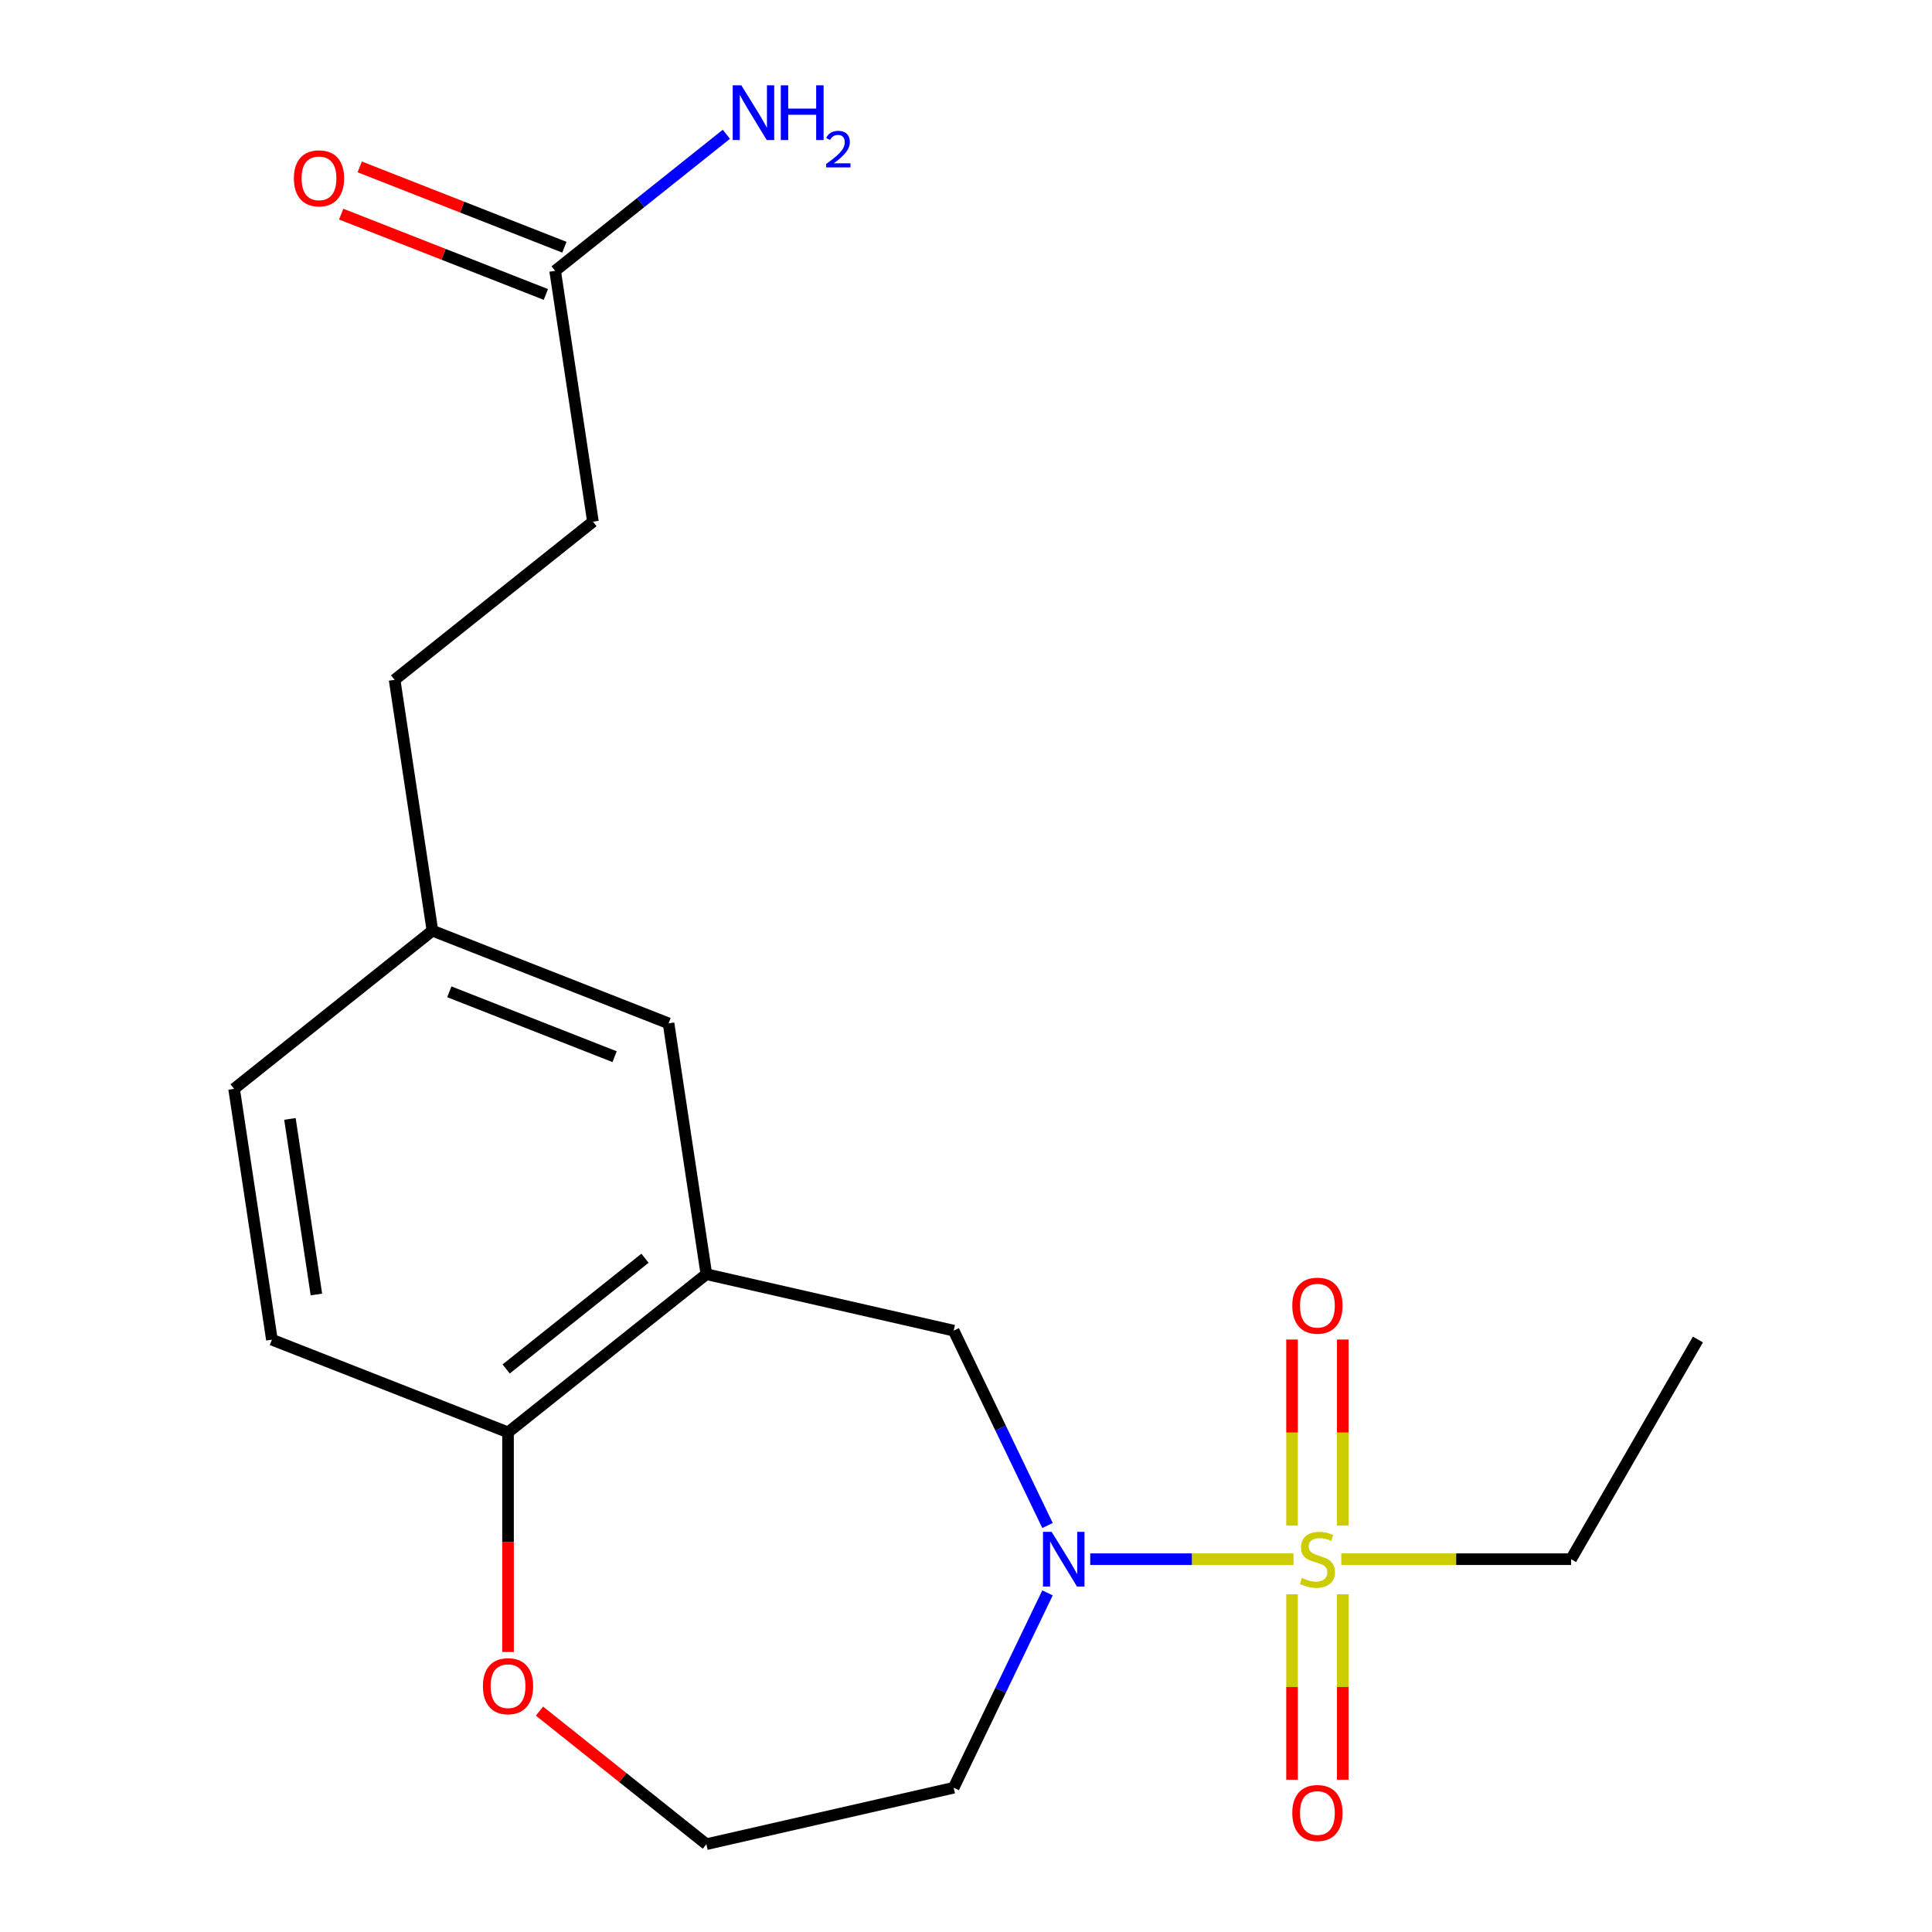 <?xml version='1.0' encoding='iso-8859-1'?>
<svg version='1.1' baseProfile='full'
              xmlns='http://www.w3.org/2000/svg'
                      xmlns:rdkit='http://www.rdkit.org/xml'
                      xmlns:xlink='http://www.w3.org/1999/xlink'
                  xml:space='preserve'
width='1000px' height='1000px' viewBox='0 0 1000 1000'>
<!-- END OF HEADER -->
<rect style='opacity:1.0;fill:#FFFFFF;stroke:none' width='1000' height='1000' x='0' y='0'> </rect>
<path class='bond-0' d='M 669.524,807.032 L 616.912,807.032' style='fill:none;fill-rule:evenodd;stroke:#CCCC00;stroke-width:6px;stroke-linecap:butt;stroke-linejoin:miter;stroke-opacity:1' />
<path class='bond-0' d='M 616.912,807.032 L 564.3,807.032' style='fill:none;fill-rule:evenodd;stroke:#0000FF;stroke-width:6px;stroke-linecap:butt;stroke-linejoin:miter;stroke-opacity:1' />
<path class='bond-4' d='M 695.016,789.63 L 695.016,741.485' style='fill:none;fill-rule:evenodd;stroke:#CCCC00;stroke-width:6px;stroke-linecap:butt;stroke-linejoin:miter;stroke-opacity:1' />
<path class='bond-4' d='M 695.016,741.485 L 695.016,693.34' style='fill:none;fill-rule:evenodd;stroke:#FF0000;stroke-width:6px;stroke-linecap:butt;stroke-linejoin:miter;stroke-opacity:1' />
<path class='bond-4' d='M 668.756,789.63 L 668.756,741.485' style='fill:none;fill-rule:evenodd;stroke:#CCCC00;stroke-width:6px;stroke-linecap:butt;stroke-linejoin:miter;stroke-opacity:1' />
<path class='bond-4' d='M 668.756,741.485 L 668.756,693.34' style='fill:none;fill-rule:evenodd;stroke:#FF0000;stroke-width:6px;stroke-linecap:butt;stroke-linejoin:miter;stroke-opacity:1' />
<path class='bond-5' d='M 668.756,825.195 L 668.756,873.189' style='fill:none;fill-rule:evenodd;stroke:#CCCC00;stroke-width:6px;stroke-linecap:butt;stroke-linejoin:miter;stroke-opacity:1' />
<path class='bond-5' d='M 668.756,873.189 L 668.756,921.183' style='fill:none;fill-rule:evenodd;stroke:#FF0000;stroke-width:6px;stroke-linecap:butt;stroke-linejoin:miter;stroke-opacity:1' />
<path class='bond-5' d='M 695.016,825.195 L 695.016,873.189' style='fill:none;fill-rule:evenodd;stroke:#CCCC00;stroke-width:6px;stroke-linecap:butt;stroke-linejoin:miter;stroke-opacity:1' />
<path class='bond-5' d='M 695.016,873.189 L 695.016,921.183' style='fill:none;fill-rule:evenodd;stroke:#FF0000;stroke-width:6px;stroke-linecap:butt;stroke-linejoin:miter;stroke-opacity:1' />
<path class='bond-12' d='M 694.248,807.032 L 753.717,807.032' style='fill:none;fill-rule:evenodd;stroke:#CCCC00;stroke-width:6px;stroke-linecap:butt;stroke-linejoin:miter;stroke-opacity:1' />
<path class='bond-12' d='M 753.717,807.032 L 813.185,807.032' style='fill:none;fill-rule:evenodd;stroke:#000000;stroke-width:6px;stroke-linecap:butt;stroke-linejoin:miter;stroke-opacity:1' />
<path class='bond-2' d='M 542.187,789.59 L 517.903,739.163' style='fill:none;fill-rule:evenodd;stroke:#0000FF;stroke-width:6px;stroke-linecap:butt;stroke-linejoin:miter;stroke-opacity:1' />
<path class='bond-2' d='M 517.903,739.163 L 493.618,688.736' style='fill:none;fill-rule:evenodd;stroke:#000000;stroke-width:6px;stroke-linecap:butt;stroke-linejoin:miter;stroke-opacity:1' />
<path class='bond-9' d='M 542.187,824.475 L 517.903,874.902' style='fill:none;fill-rule:evenodd;stroke:#0000FF;stroke-width:6px;stroke-linecap:butt;stroke-linejoin:miter;stroke-opacity:1' />
<path class='bond-9' d='M 517.903,874.902 L 493.618,925.329' style='fill:none;fill-rule:evenodd;stroke:#000000;stroke-width:6px;stroke-linecap:butt;stroke-linejoin:miter;stroke-opacity:1' />
<path class='bond-1' d='M 365.611,659.519 L 493.618,688.736' style='fill:none;fill-rule:evenodd;stroke:#000000;stroke-width:6px;stroke-linecap:butt;stroke-linejoin:miter;stroke-opacity:1' />
<path class='bond-3' d='M 365.611,659.519 L 262.957,741.383' style='fill:none;fill-rule:evenodd;stroke:#000000;stroke-width:6px;stroke-linecap:butt;stroke-linejoin:miter;stroke-opacity:1' />
<path class='bond-3' d='M 333.84,651.268 L 261.983,708.572' style='fill:none;fill-rule:evenodd;stroke:#000000;stroke-width:6px;stroke-linecap:butt;stroke-linejoin:miter;stroke-opacity:1' />
<path class='bond-7' d='M 365.611,659.519 L 346.042,529.686' style='fill:none;fill-rule:evenodd;stroke:#000000;stroke-width:6px;stroke-linecap:butt;stroke-linejoin:miter;stroke-opacity:1' />
<path class='bond-11' d='M 262.957,741.383 L 140.734,693.414' style='fill:none;fill-rule:evenodd;stroke:#000000;stroke-width:6px;stroke-linecap:butt;stroke-linejoin:miter;stroke-opacity:1' />
<path class='bond-20' d='M 262.957,741.383 L 262.957,798.231' style='fill:none;fill-rule:evenodd;stroke:#000000;stroke-width:6px;stroke-linecap:butt;stroke-linejoin:miter;stroke-opacity:1' />
<path class='bond-20' d='M 262.957,798.231 L 262.957,855.079' style='fill:none;fill-rule:evenodd;stroke:#FF0000;stroke-width:6px;stroke-linecap:butt;stroke-linejoin:miter;stroke-opacity:1' />
<path class='bond-6' d='M 287.335,140.188 L 306.904,270.021' style='fill:none;fill-rule:evenodd;stroke:#000000;stroke-width:6px;stroke-linecap:butt;stroke-linejoin:miter;stroke-opacity:1' />
<path class='bond-10' d='M 292.132,127.966 L 239.161,107.177' style='fill:none;fill-rule:evenodd;stroke:#000000;stroke-width:6px;stroke-linecap:butt;stroke-linejoin:miter;stroke-opacity:1' />
<path class='bond-10' d='M 239.161,107.177 L 186.191,86.388' style='fill:none;fill-rule:evenodd;stroke:#FF0000;stroke-width:6px;stroke-linecap:butt;stroke-linejoin:miter;stroke-opacity:1' />
<path class='bond-10' d='M 282.538,152.411 L 229.568,131.621' style='fill:none;fill-rule:evenodd;stroke:#000000;stroke-width:6px;stroke-linecap:butt;stroke-linejoin:miter;stroke-opacity:1' />
<path class='bond-10' d='M 229.568,131.621 L 176.597,110.832' style='fill:none;fill-rule:evenodd;stroke:#FF0000;stroke-width:6px;stroke-linecap:butt;stroke-linejoin:miter;stroke-opacity:1' />
<path class='bond-14' d='M 287.335,140.188 L 331.65,104.848' style='fill:none;fill-rule:evenodd;stroke:#000000;stroke-width:6px;stroke-linecap:butt;stroke-linejoin:miter;stroke-opacity:1' />
<path class='bond-14' d='M 331.65,104.848 L 375.966,69.507' style='fill:none;fill-rule:evenodd;stroke:#0000FF;stroke-width:6px;stroke-linecap:butt;stroke-linejoin:miter;stroke-opacity:1' />
<path class='bond-13' d='M 346.042,529.686 L 223.819,481.717' style='fill:none;fill-rule:evenodd;stroke:#000000;stroke-width:6px;stroke-linecap:butt;stroke-linejoin:miter;stroke-opacity:1' />
<path class='bond-13' d='M 318.115,546.936 L 232.559,513.357' style='fill:none;fill-rule:evenodd;stroke:#000000;stroke-width:6px;stroke-linecap:butt;stroke-linejoin:miter;stroke-opacity:1' />
<path class='bond-8' d='M 279.24,885.667 L 322.425,920.106' style='fill:none;fill-rule:evenodd;stroke:#FF0000;stroke-width:6px;stroke-linecap:butt;stroke-linejoin:miter;stroke-opacity:1' />
<path class='bond-8' d='M 322.425,920.106 L 365.611,954.545' style='fill:none;fill-rule:evenodd;stroke:#000000;stroke-width:6px;stroke-linecap:butt;stroke-linejoin:miter;stroke-opacity:1' />
<path class='bond-16' d='M 493.618,925.329 L 365.611,954.545' style='fill:none;fill-rule:evenodd;stroke:#000000;stroke-width:6px;stroke-linecap:butt;stroke-linejoin:miter;stroke-opacity:1' />
<path class='bond-21' d='M 140.734,693.414 L 121.165,563.581' style='fill:none;fill-rule:evenodd;stroke:#000000;stroke-width:6px;stroke-linecap:butt;stroke-linejoin:miter;stroke-opacity:1' />
<path class='bond-21' d='M 163.766,670.025 L 150.067,579.142' style='fill:none;fill-rule:evenodd;stroke:#000000;stroke-width:6px;stroke-linecap:butt;stroke-linejoin:miter;stroke-opacity:1' />
<path class='bond-19' d='M 813.185,807.032 L 878.835,693.324' style='fill:none;fill-rule:evenodd;stroke:#000000;stroke-width:6px;stroke-linecap:butt;stroke-linejoin:miter;stroke-opacity:1' />
<path class='bond-17' d='M 223.819,481.717 L 121.165,563.581' style='fill:none;fill-rule:evenodd;stroke:#000000;stroke-width:6px;stroke-linecap:butt;stroke-linejoin:miter;stroke-opacity:1' />
<path class='bond-18' d='M 223.819,481.717 L 204.25,351.885' style='fill:none;fill-rule:evenodd;stroke:#000000;stroke-width:6px;stroke-linecap:butt;stroke-linejoin:miter;stroke-opacity:1' />
<path class='bond-15' d='M 306.904,270.021 L 204.25,351.885' style='fill:none;fill-rule:evenodd;stroke:#000000;stroke-width:6px;stroke-linecap:butt;stroke-linejoin:miter;stroke-opacity:1' />
<path  class='atom-0' d='M 673.886 816.752
Q 674.206 816.872, 675.526 817.432
Q 676.846 817.992, 678.286 818.352
Q 679.766 818.672, 681.206 818.672
Q 683.886 818.672, 685.446 817.392
Q 687.006 816.072, 687.006 813.792
Q 687.006 812.232, 686.206 811.272
Q 685.446 810.312, 684.246 809.792
Q 683.046 809.272, 681.046 808.672
Q 678.526 807.912, 677.006 807.192
Q 675.526 806.472, 674.446 804.952
Q 673.406 803.432, 673.406 800.872
Q 673.406 797.312, 675.806 795.112
Q 678.246 792.912, 683.046 792.912
Q 686.326 792.912, 690.046 794.472
L 689.126 797.552
Q 685.726 796.152, 683.166 796.152
Q 680.406 796.152, 678.886 797.312
Q 677.366 798.432, 677.406 800.392
Q 677.406 801.912, 678.166 802.832
Q 678.966 803.752, 680.086 804.272
Q 681.246 804.792, 683.166 805.392
Q 685.726 806.192, 687.246 806.992
Q 688.766 807.792, 689.846 809.432
Q 690.966 811.032, 690.966 813.792
Q 690.966 817.712, 688.326 819.832
Q 685.726 821.912, 681.366 821.912
Q 678.846 821.912, 676.926 821.352
Q 675.046 820.832, 672.806 819.912
L 673.886 816.752
' fill='#CCCC00'/>
<path  class='atom-1' d='M 544.327 792.872
L 553.607 807.872
Q 554.527 809.352, 556.007 812.032
Q 557.487 814.712, 557.567 814.872
L 557.567 792.872
L 561.327 792.872
L 561.327 821.192
L 557.447 821.192
L 547.487 804.792
Q 546.327 802.872, 545.087 800.672
Q 543.887 798.472, 543.527 797.792
L 543.527 821.192
L 539.847 821.192
L 539.847 792.872
L 544.327 792.872
' fill='#0000FF'/>
<path  class='atom-5' d='M 668.886 675.813
Q 668.886 669.013, 672.246 665.213
Q 675.606 661.413, 681.886 661.413
Q 688.166 661.413, 691.526 665.213
Q 694.886 669.013, 694.886 675.813
Q 694.886 682.693, 691.486 686.613
Q 688.086 690.493, 681.886 690.493
Q 675.646 690.493, 672.246 686.613
Q 668.886 682.733, 668.886 675.813
M 681.886 687.293
Q 686.206 687.293, 688.526 684.413
Q 690.886 681.493, 690.886 675.813
Q 690.886 670.253, 688.526 667.453
Q 686.206 664.613, 681.886 664.613
Q 677.566 664.613, 675.206 667.413
Q 672.886 670.213, 672.886 675.813
Q 672.886 681.533, 675.206 684.413
Q 677.566 687.293, 681.886 687.293
' fill='#FF0000'/>
<path  class='atom-6' d='M 668.886 938.411
Q 668.886 931.611, 672.246 927.811
Q 675.606 924.011, 681.886 924.011
Q 688.166 924.011, 691.526 927.811
Q 694.886 931.611, 694.886 938.411
Q 694.886 945.291, 691.486 949.211
Q 688.086 953.091, 681.886 953.091
Q 675.646 953.091, 672.246 949.211
Q 668.886 945.331, 668.886 938.411
M 681.886 949.891
Q 686.206 949.891, 688.526 947.011
Q 690.886 944.091, 690.886 938.411
Q 690.886 932.851, 688.526 930.051
Q 686.206 927.211, 681.886 927.211
Q 677.566 927.211, 675.206 930.011
Q 672.886 932.811, 672.886 938.411
Q 672.886 944.131, 675.206 947.011
Q 677.566 949.891, 681.886 949.891
' fill='#FF0000'/>
<path  class='atom-9' d='M 249.957 872.762
Q 249.957 865.962, 253.317 862.162
Q 256.677 858.362, 262.957 858.362
Q 269.237 858.362, 272.597 862.162
Q 275.957 865.962, 275.957 872.762
Q 275.957 879.642, 272.557 883.562
Q 269.157 887.442, 262.957 887.442
Q 256.717 887.442, 253.317 883.562
Q 249.957 879.682, 249.957 872.762
M 262.957 884.242
Q 267.277 884.242, 269.597 881.362
Q 271.957 878.442, 271.957 872.762
Q 271.957 867.202, 269.597 864.402
Q 267.277 861.562, 262.957 861.562
Q 258.637 861.562, 256.277 864.362
Q 253.957 867.162, 253.957 872.762
Q 253.957 878.482, 256.277 881.362
Q 258.637 884.242, 262.957 884.242
' fill='#FF0000'/>
<path  class='atom-11' d='M 152.112 92.299
Q 152.112 85.499, 155.472 81.699
Q 158.832 77.899, 165.112 77.899
Q 171.392 77.899, 174.752 81.699
Q 178.112 85.499, 178.112 92.299
Q 178.112 99.179, 174.712 103.099
Q 171.312 106.979, 165.112 106.979
Q 158.872 106.979, 155.472 103.099
Q 152.112 99.219, 152.112 92.299
M 165.112 103.779
Q 169.432 103.779, 171.752 100.899
Q 174.112 97.979, 174.112 92.299
Q 174.112 86.739, 171.752 83.939
Q 169.432 81.099, 165.112 81.099
Q 160.792 81.099, 158.432 83.899
Q 156.112 86.699, 156.112 92.299
Q 156.112 98.019, 158.432 100.899
Q 160.792 103.779, 165.112 103.779
' fill='#FF0000'/>
<path  class='atom-15' d='M 383.728 44.165
L 393.008 59.165
Q 393.928 60.645, 395.408 63.325
Q 396.888 66.005, 396.968 66.165
L 396.968 44.165
L 400.728 44.165
L 400.728 72.485
L 396.848 72.485
L 386.888 56.085
Q 385.728 54.165, 384.488 51.965
Q 383.288 49.765, 382.928 49.085
L 382.928 72.485
L 379.248 72.485
L 379.248 44.165
L 383.728 44.165
' fill='#0000FF'/>
<path  class='atom-15' d='M 404.128 44.165
L 407.968 44.165
L 407.968 56.205
L 422.448 56.205
L 422.448 44.165
L 426.288 44.165
L 426.288 72.485
L 422.448 72.485
L 422.448 59.405
L 407.968 59.405
L 407.968 72.485
L 404.128 72.485
L 404.128 44.165
' fill='#0000FF'/>
<path  class='atom-15' d='M 427.661 71.491
Q 428.348 69.722, 429.984 68.746
Q 431.621 67.742, 433.892 67.742
Q 436.716 67.742, 438.3 69.273
Q 439.884 70.805, 439.884 73.524
Q 439.884 76.296, 437.825 78.883
Q 435.792 81.47, 431.568 84.533
L 440.201 84.533
L 440.201 86.645
L 427.608 86.645
L 427.608 84.876
Q 431.093 82.394, 433.152 80.546
Q 435.238 78.698, 436.241 77.035
Q 437.244 75.372, 437.244 73.656
Q 437.244 71.861, 436.347 70.858
Q 435.449 69.854, 433.892 69.854
Q 432.387 69.854, 431.384 70.462
Q 430.38 71.069, 429.668 72.415
L 427.661 71.491
' fill='#0000FF'/>
</svg>
